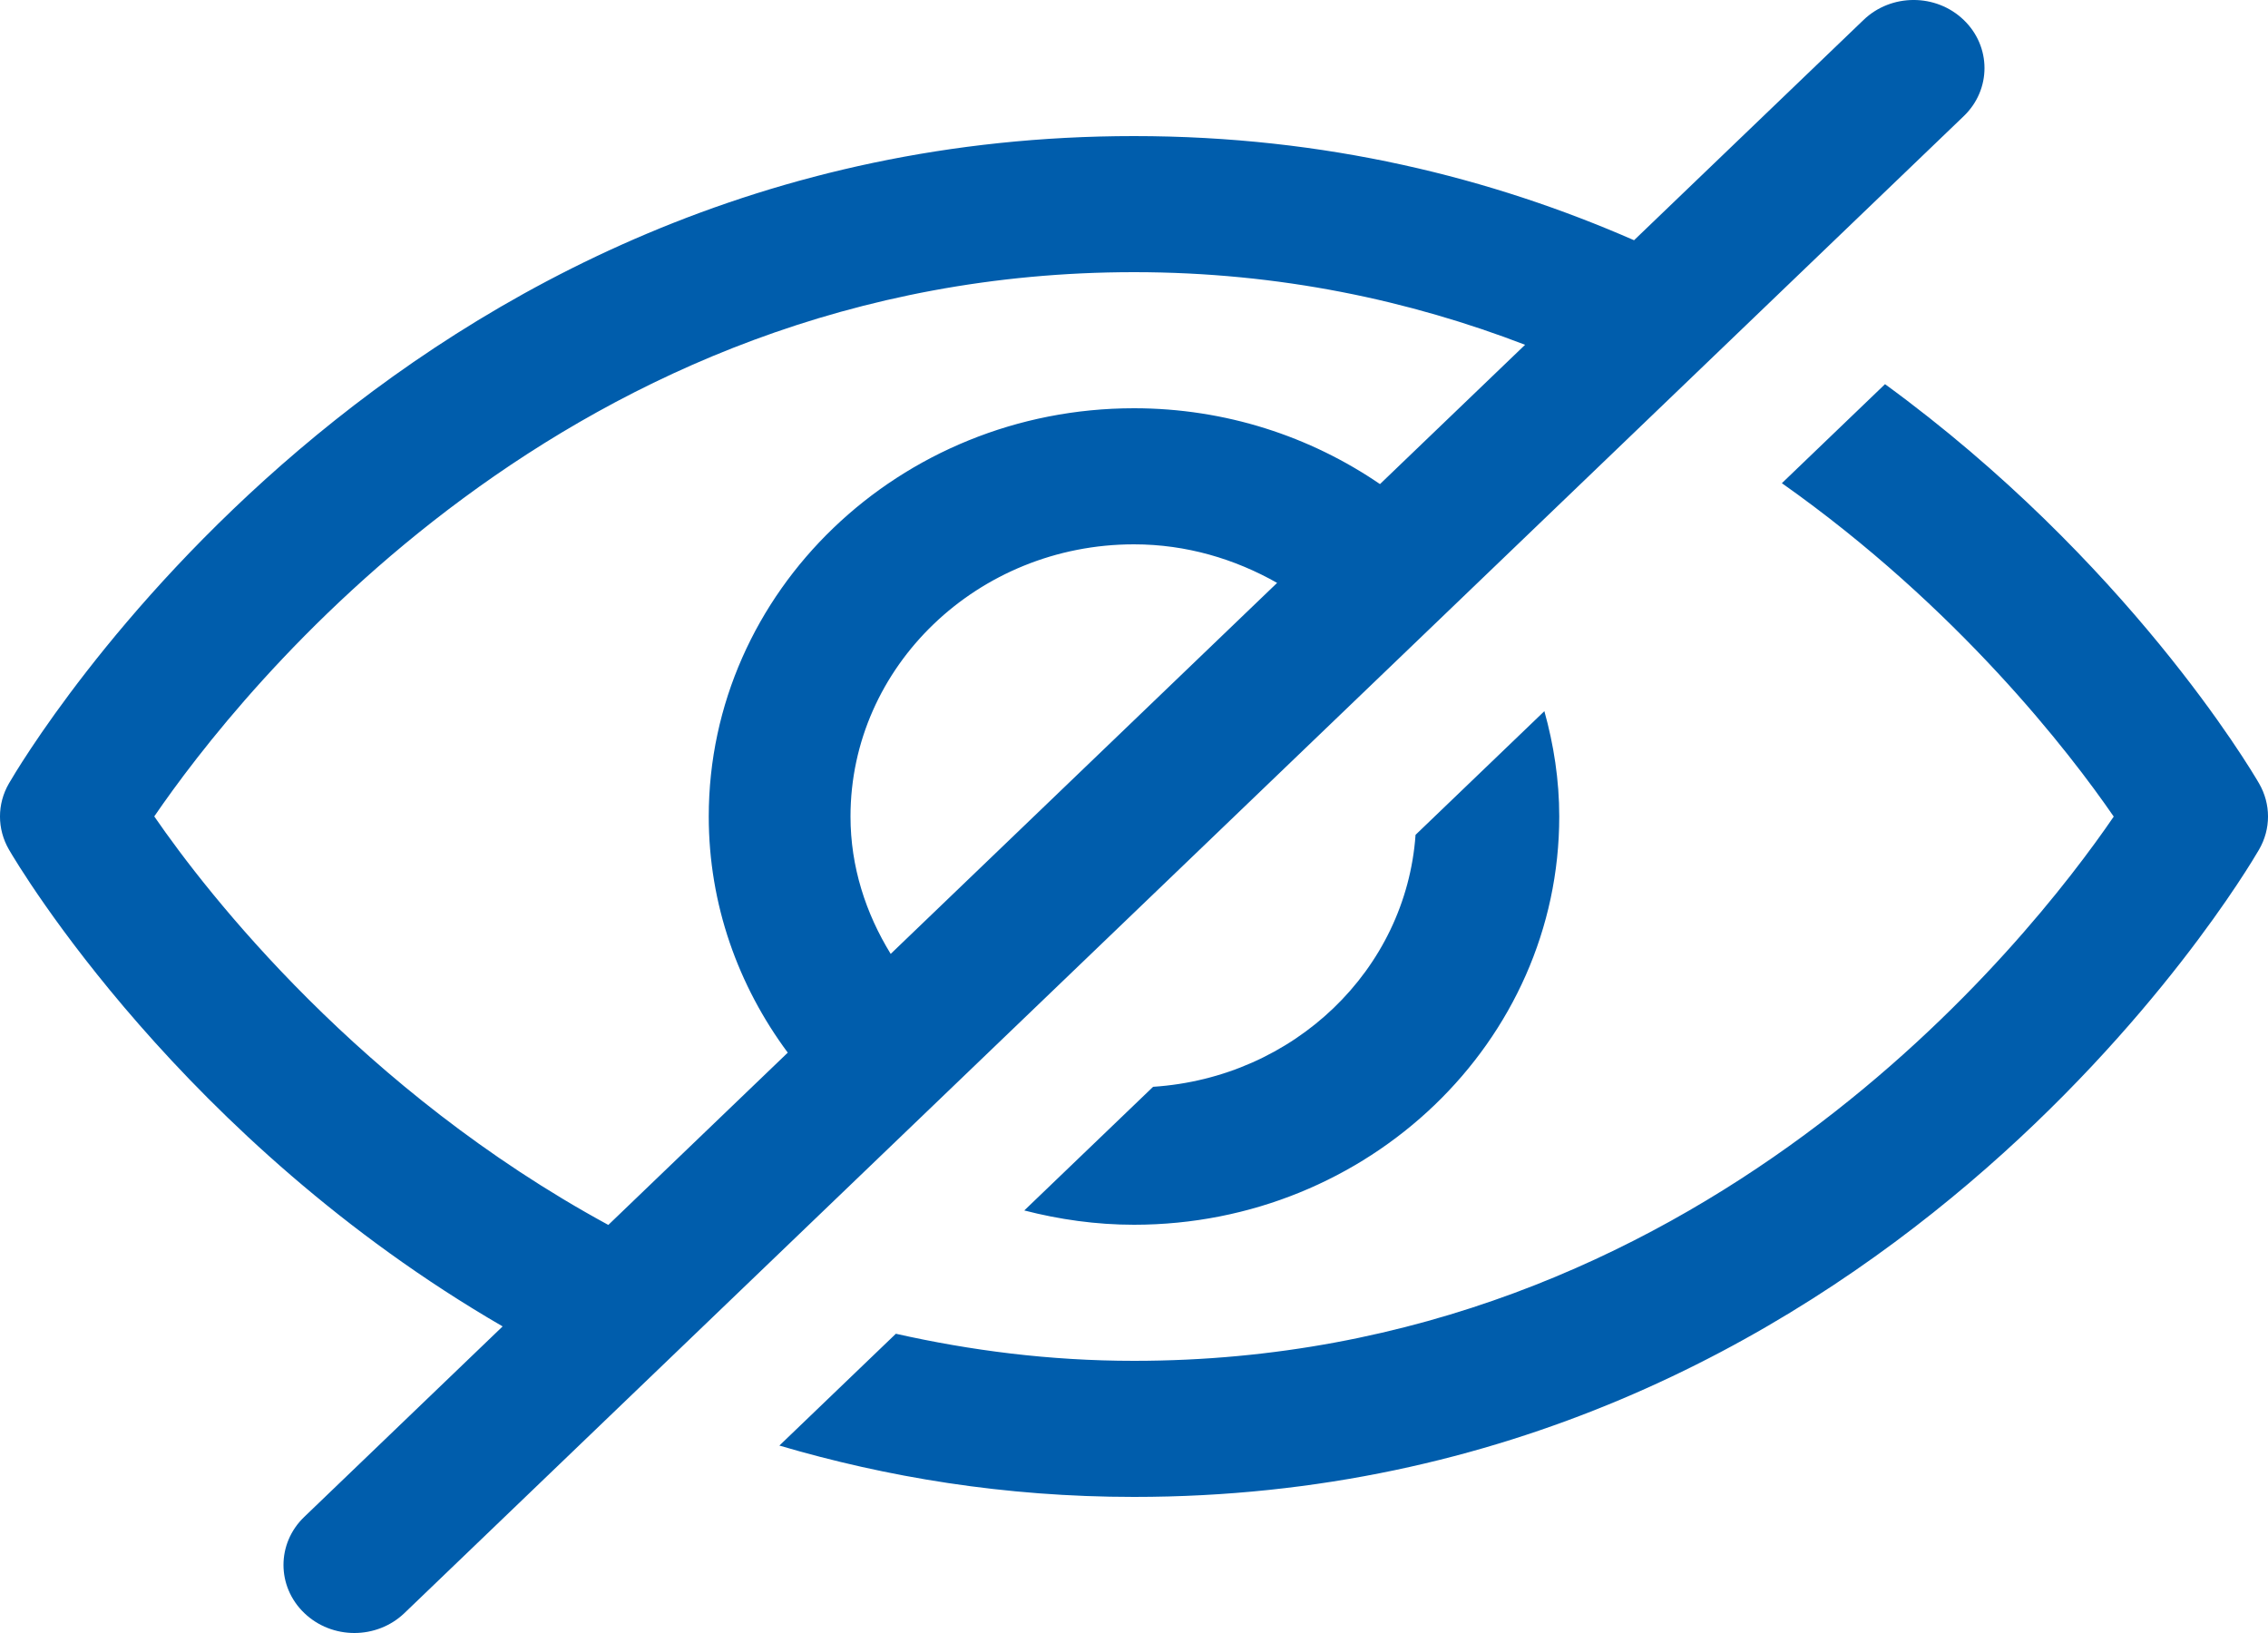 <svg width="50" height="36" viewBox="0 0 50 36" fill="none" xmlns="http://www.w3.org/2000/svg">
<path d="M31.207 18.404L34.047 15.678C34.254 16.42 34.375 17.196 34.375 18C34.375 22.963 30.169 27 25 27C24.163 27 23.354 26.884 22.581 26.685L25.421 23.959C28.526 23.756 30.996 21.385 31.207 18.404ZM49.803 17.271C49.611 16.939 46.885 12.354 41.557 8.469L39.283 10.652C43.168 13.394 45.63 16.592 46.599 18.002C44.747 20.709 37.482 30 25 30C23.128 30 21.387 29.77 19.75 29.403L17.182 31.868C19.543 32.563 22.137 33 25 33C41.357 33 49.466 19.311 49.803 18.729C50.066 18.275 50.066 17.725 49.803 17.271ZM43.292 2.561L8.917 35.56C8.612 35.853 8.212 36 7.812 36C7.413 36 7.013 35.853 6.708 35.56C6.097 34.974 6.097 34.025 6.708 33.44L11.081 29.241C4.011 25.143 0.418 19.111 0.197 18.729C-0.066 18.275 -0.066 17.724 0.197 17.271C0.534 16.689 8.643 3 25 3C29.229 3 32.893 3.926 36.024 5.296L41.083 0.44C41.693 -0.147 42.682 -0.147 43.292 0.44C43.902 1.026 43.903 1.975 43.292 2.561ZM13.411 27.004L17.367 23.206C16.275 21.735 15.625 19.941 15.625 18C15.625 13.037 19.831 9 25 9C27.021 9 28.891 9.624 30.423 10.672L33.622 7.601C31.095 6.63 28.223 6 25 6C12.518 6 5.253 15.291 3.401 17.998C4.577 19.709 7.957 24.039 13.411 27.004ZM19.636 21.029L28.155 12.85C27.225 12.323 26.155 12 25 12C21.554 12 18.75 14.692 18.75 18C18.75 19.109 19.087 20.136 19.636 21.029Z" fill="#005DAC"/>
</svg>
